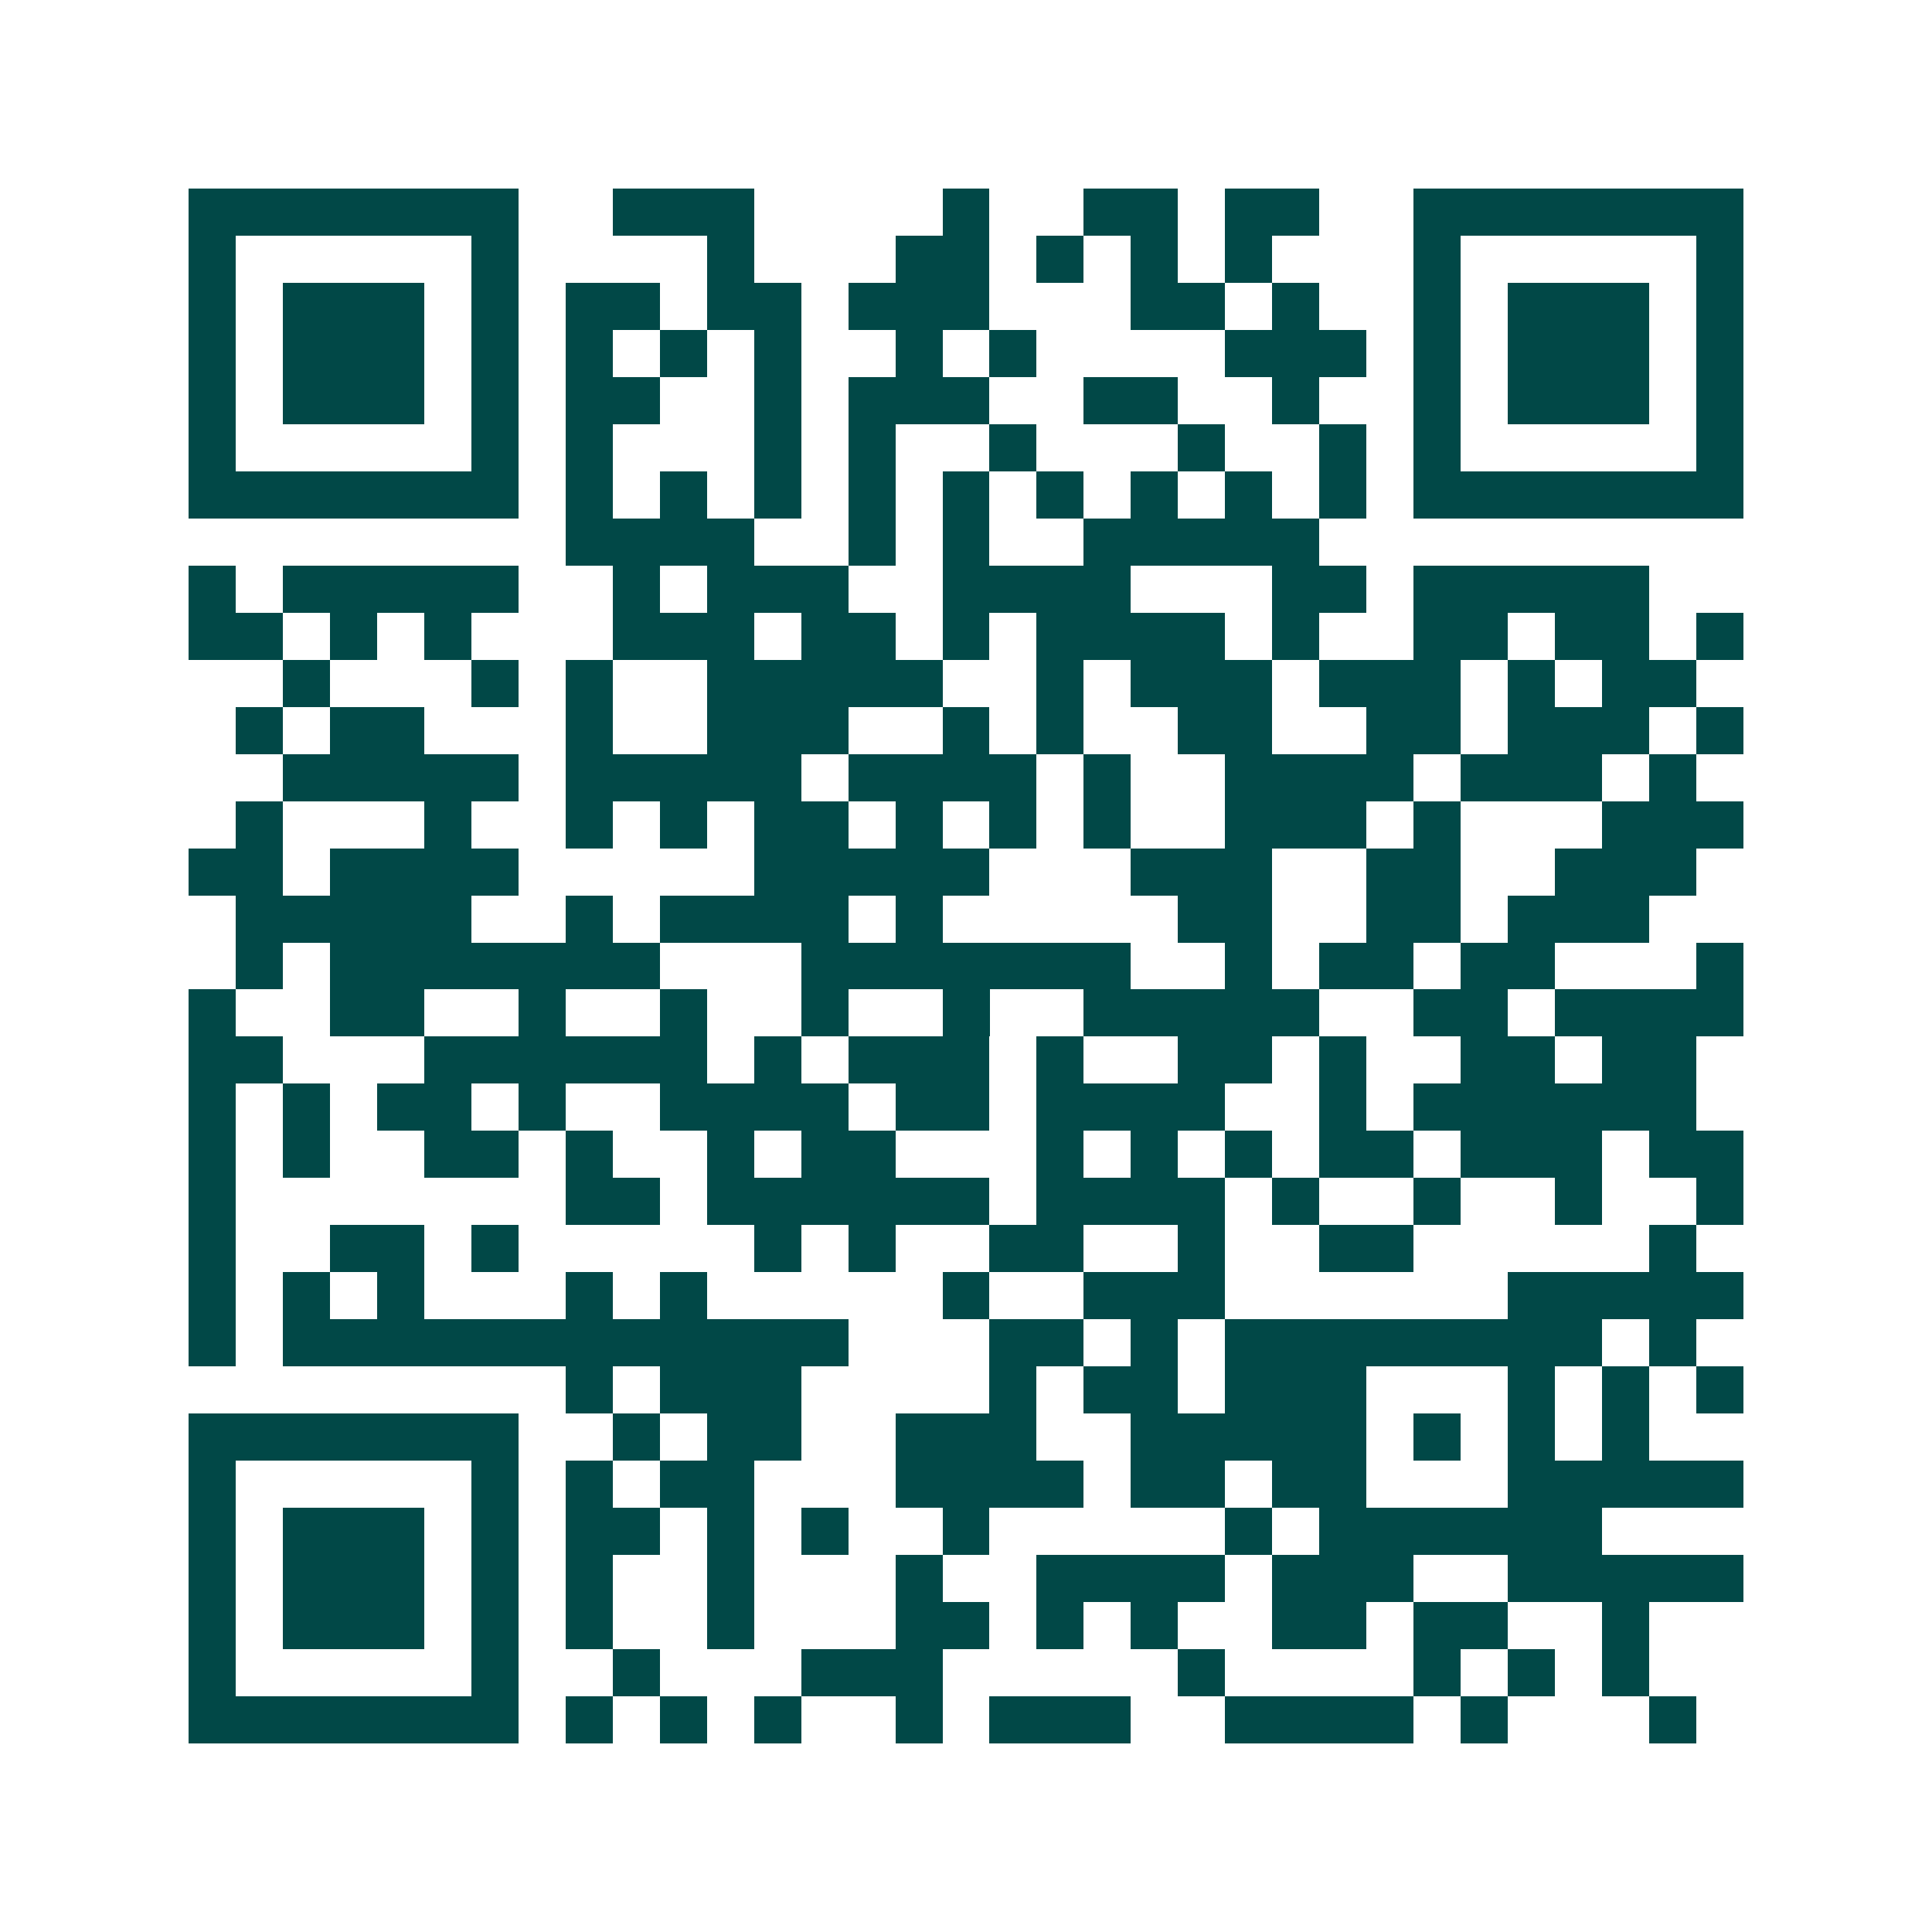 <svg xmlns="http://www.w3.org/2000/svg" width="200" height="200" viewBox="0 0 41 41" shape-rendering="crispEdges"><path fill="#ffffff" d="M0 0h41v41H0z"/><path stroke="#014847" d="M4 4.5h7m2 0h3m4 0h1m2 0h2m1 0h2m2 0h7M4 5.5h1m5 0h1m4 0h1m3 0h2m1 0h1m1 0h1m1 0h1m3 0h1m5 0h1M4 6.5h1m1 0h3m1 0h1m1 0h2m1 0h2m1 0h3m3 0h2m1 0h1m2 0h1m1 0h3m1 0h1M4 7.5h1m1 0h3m1 0h1m1 0h1m1 0h1m1 0h1m2 0h1m1 0h1m4 0h3m1 0h1m1 0h3m1 0h1M4 8.5h1m1 0h3m1 0h1m1 0h2m2 0h1m1 0h3m2 0h2m2 0h1m2 0h1m1 0h3m1 0h1M4 9.5h1m5 0h1m1 0h1m3 0h1m1 0h1m2 0h1m3 0h1m2 0h1m1 0h1m5 0h1M4 10.5h7m1 0h1m1 0h1m1 0h1m1 0h1m1 0h1m1 0h1m1 0h1m1 0h1m1 0h1m1 0h7M12 11.5h4m2 0h1m1 0h1m2 0h5M4 12.5h1m1 0h5m2 0h1m1 0h3m2 0h4m3 0h2m1 0h5M4 13.5h2m1 0h1m1 0h1m3 0h3m1 0h2m1 0h1m1 0h4m1 0h1m2 0h2m1 0h2m1 0h1M6 14.5h1m3 0h1m1 0h1m2 0h5m2 0h1m1 0h3m1 0h3m1 0h1m1 0h2M5 15.5h1m1 0h2m3 0h1m2 0h3m2 0h1m1 0h1m2 0h2m2 0h2m1 0h3m1 0h1M6 16.5h5m1 0h5m1 0h4m1 0h1m2 0h4m1 0h3m1 0h1M5 17.5h1m3 0h1m2 0h1m1 0h1m1 0h2m1 0h1m1 0h1m1 0h1m2 0h3m1 0h1m3 0h3M4 18.5h2m1 0h4m5 0h5m3 0h3m2 0h2m2 0h3M5 19.5h5m2 0h1m1 0h4m1 0h1m5 0h2m2 0h2m1 0h3M5 20.5h1m1 0h7m3 0h7m2 0h1m1 0h2m1 0h2m3 0h1M4 21.5h1m2 0h2m2 0h1m2 0h1m2 0h1m2 0h1m2 0h5m2 0h2m1 0h4M4 22.5h2m3 0h6m1 0h1m1 0h3m1 0h1m2 0h2m1 0h1m2 0h2m1 0h2M4 23.5h1m1 0h1m1 0h2m1 0h1m2 0h4m1 0h2m1 0h4m2 0h1m1 0h6M4 24.5h1m1 0h1m2 0h2m1 0h1m2 0h1m1 0h2m3 0h1m1 0h1m1 0h1m1 0h2m1 0h3m1 0h2M4 25.5h1m7 0h2m1 0h6m1 0h4m1 0h1m2 0h1m2 0h1m2 0h1M4 26.5h1m2 0h2m1 0h1m5 0h1m1 0h1m2 0h2m2 0h1m2 0h2m5 0h1M4 27.5h1m1 0h1m1 0h1m3 0h1m1 0h1m5 0h1m2 0h3m6 0h5M4 28.5h1m1 0h12m3 0h2m1 0h1m1 0h8m1 0h1M12 29.5h1m1 0h3m4 0h1m1 0h2m1 0h3m3 0h1m1 0h1m1 0h1M4 30.5h7m2 0h1m1 0h2m2 0h3m2 0h5m1 0h1m1 0h1m1 0h1M4 31.5h1m5 0h1m1 0h1m1 0h2m3 0h4m1 0h2m1 0h2m3 0h5M4 32.5h1m1 0h3m1 0h1m1 0h2m1 0h1m1 0h1m2 0h1m5 0h1m1 0h6M4 33.5h1m1 0h3m1 0h1m1 0h1m2 0h1m3 0h1m2 0h4m1 0h3m2 0h5M4 34.5h1m1 0h3m1 0h1m1 0h1m2 0h1m3 0h2m1 0h1m1 0h1m2 0h2m1 0h2m2 0h1M4 35.5h1m5 0h1m2 0h1m3 0h3m5 0h1m4 0h1m1 0h1m1 0h1M4 36.5h7m1 0h1m1 0h1m1 0h1m2 0h1m1 0h3m2 0h4m1 0h1m3 0h1"/></svg>
